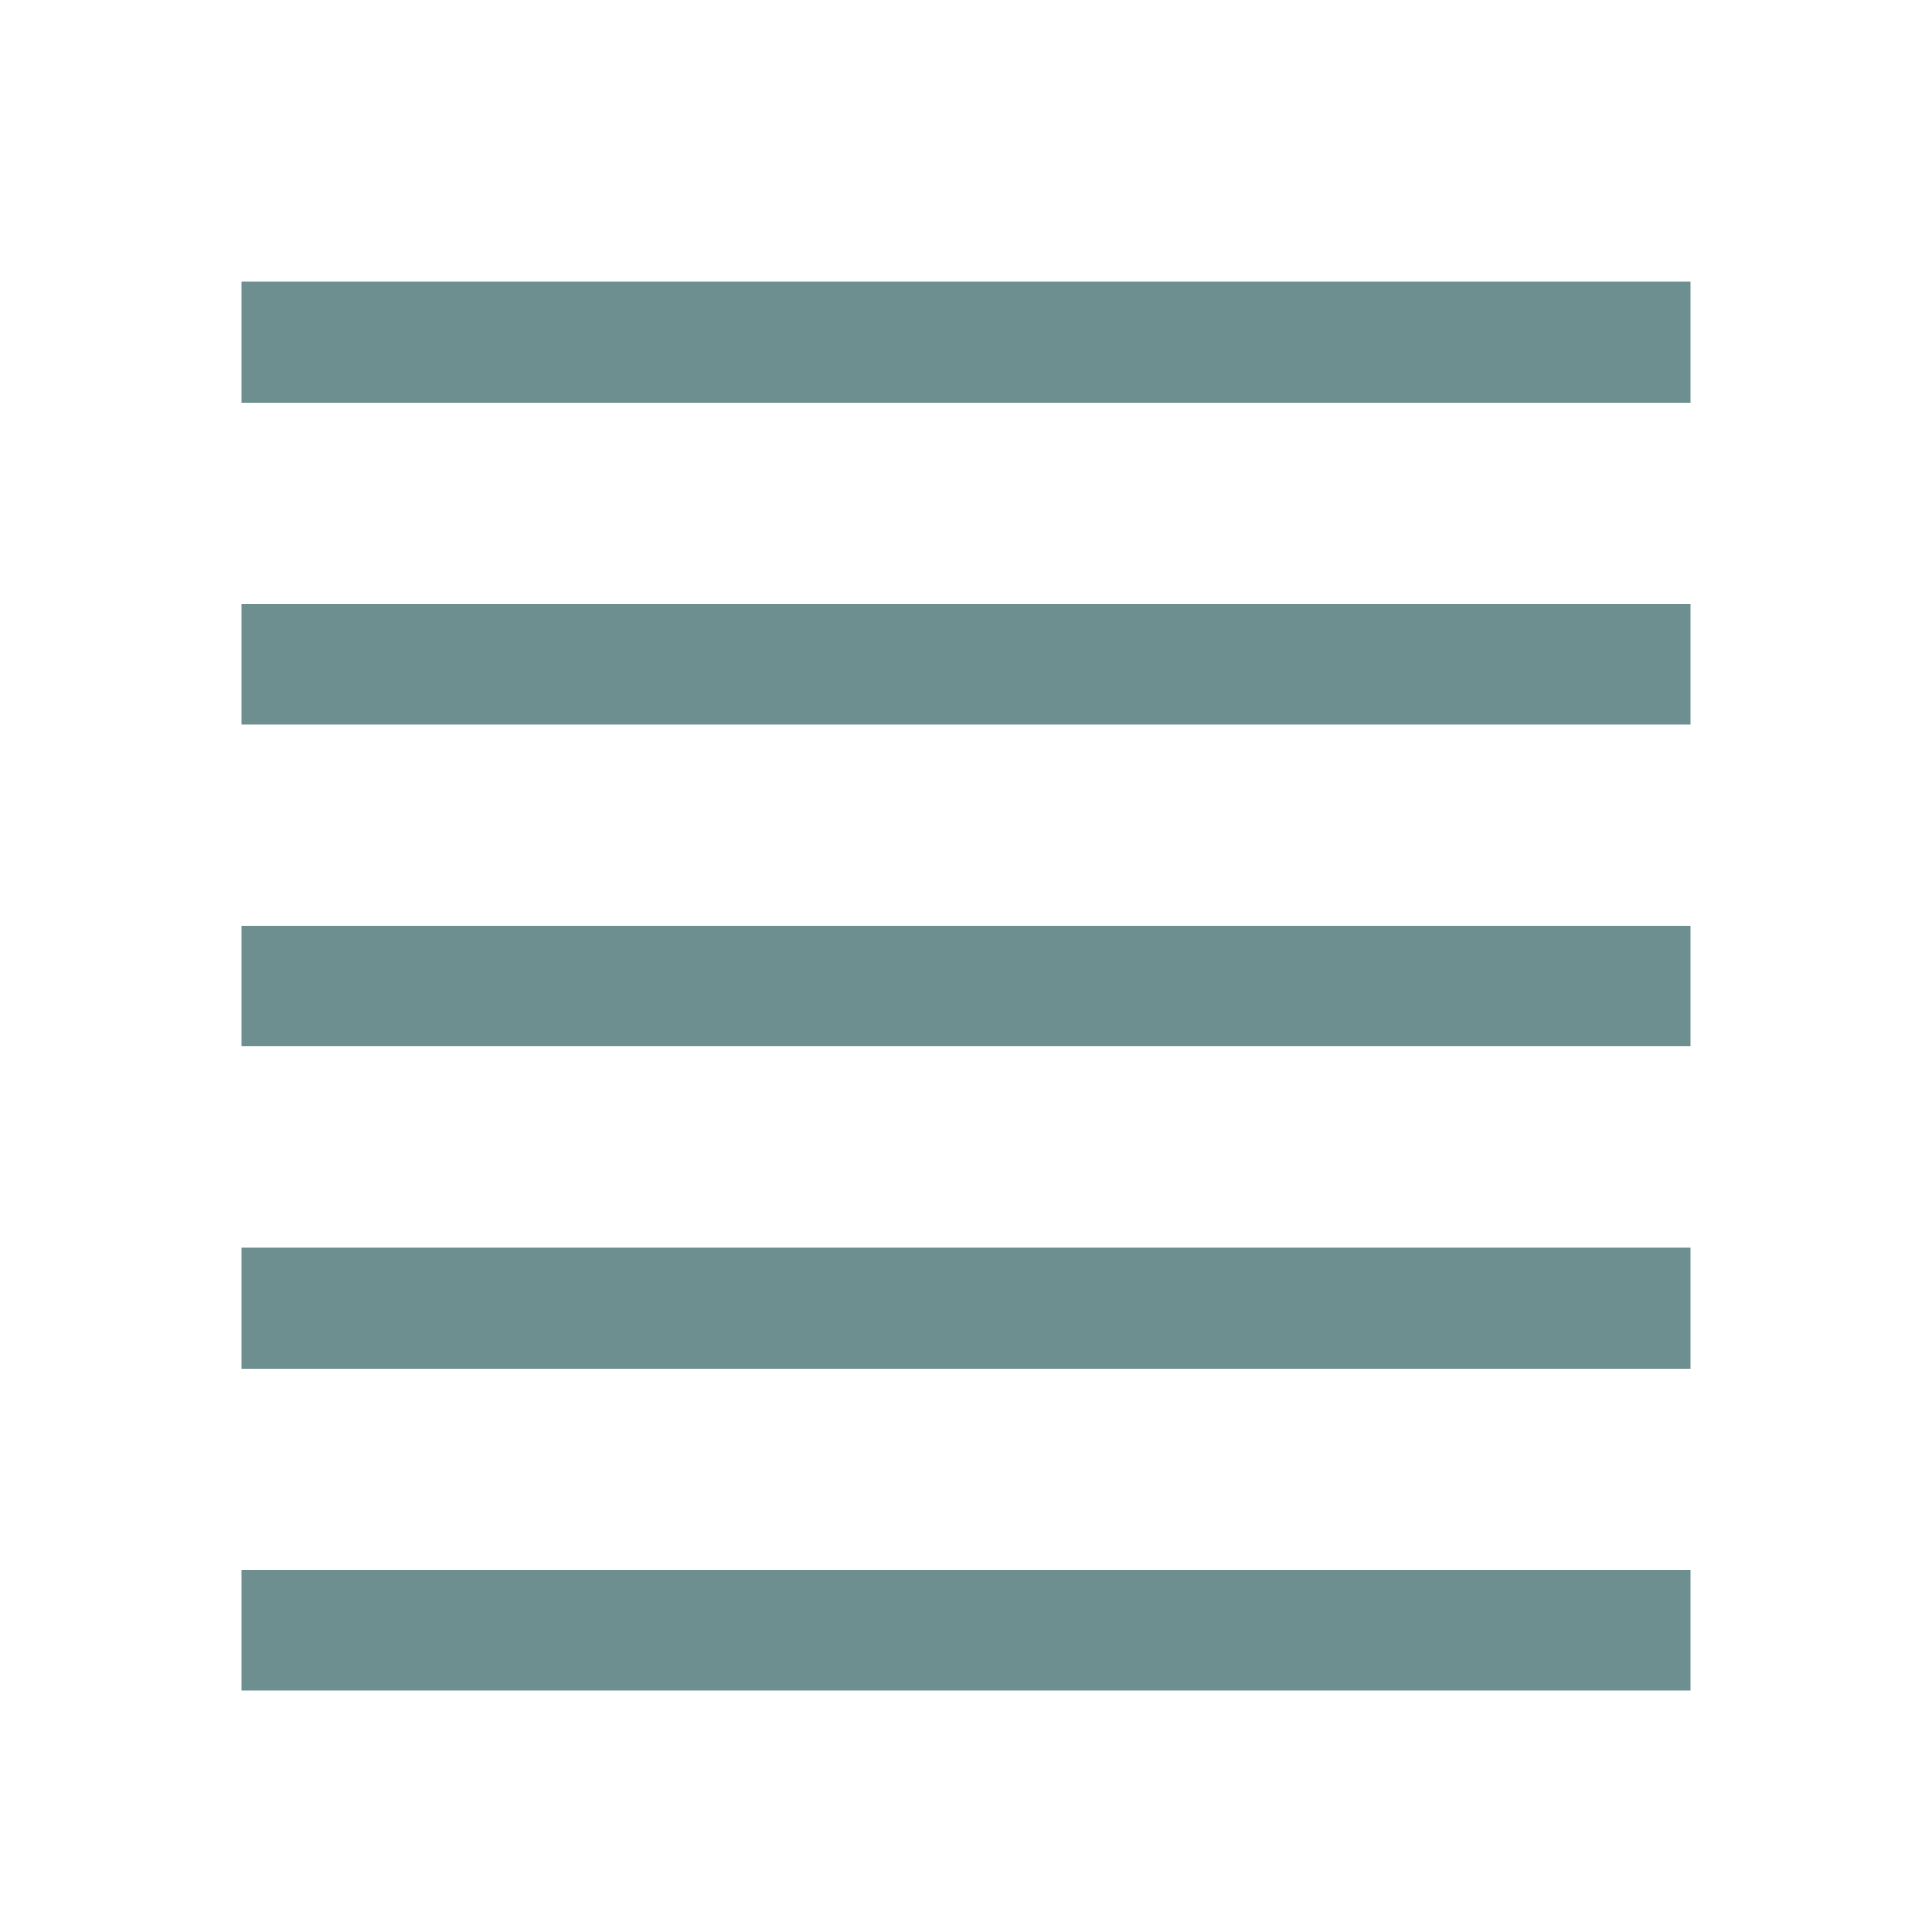 <?xml version="1.0" encoding="UTF-8"?> <svg xmlns="http://www.w3.org/2000/svg" width="24" height="24" viewBox="0 0 24 24" fill="none"><g clip-path="url(#clip0_4_64)"><path d="M3 21H21V19.5H3V21ZM3 17H21V15.5H3V17ZM3 13H21V11.5H3V13ZM3 9H21V7.5H3V9ZM3 3.5V5H21V3.5H3Z" fill="#6D8F8F"></path></g><defs><clipPath id="clip0_4_64"><rect width="24" height="24" fill="white"></rect></clipPath></defs></svg> 